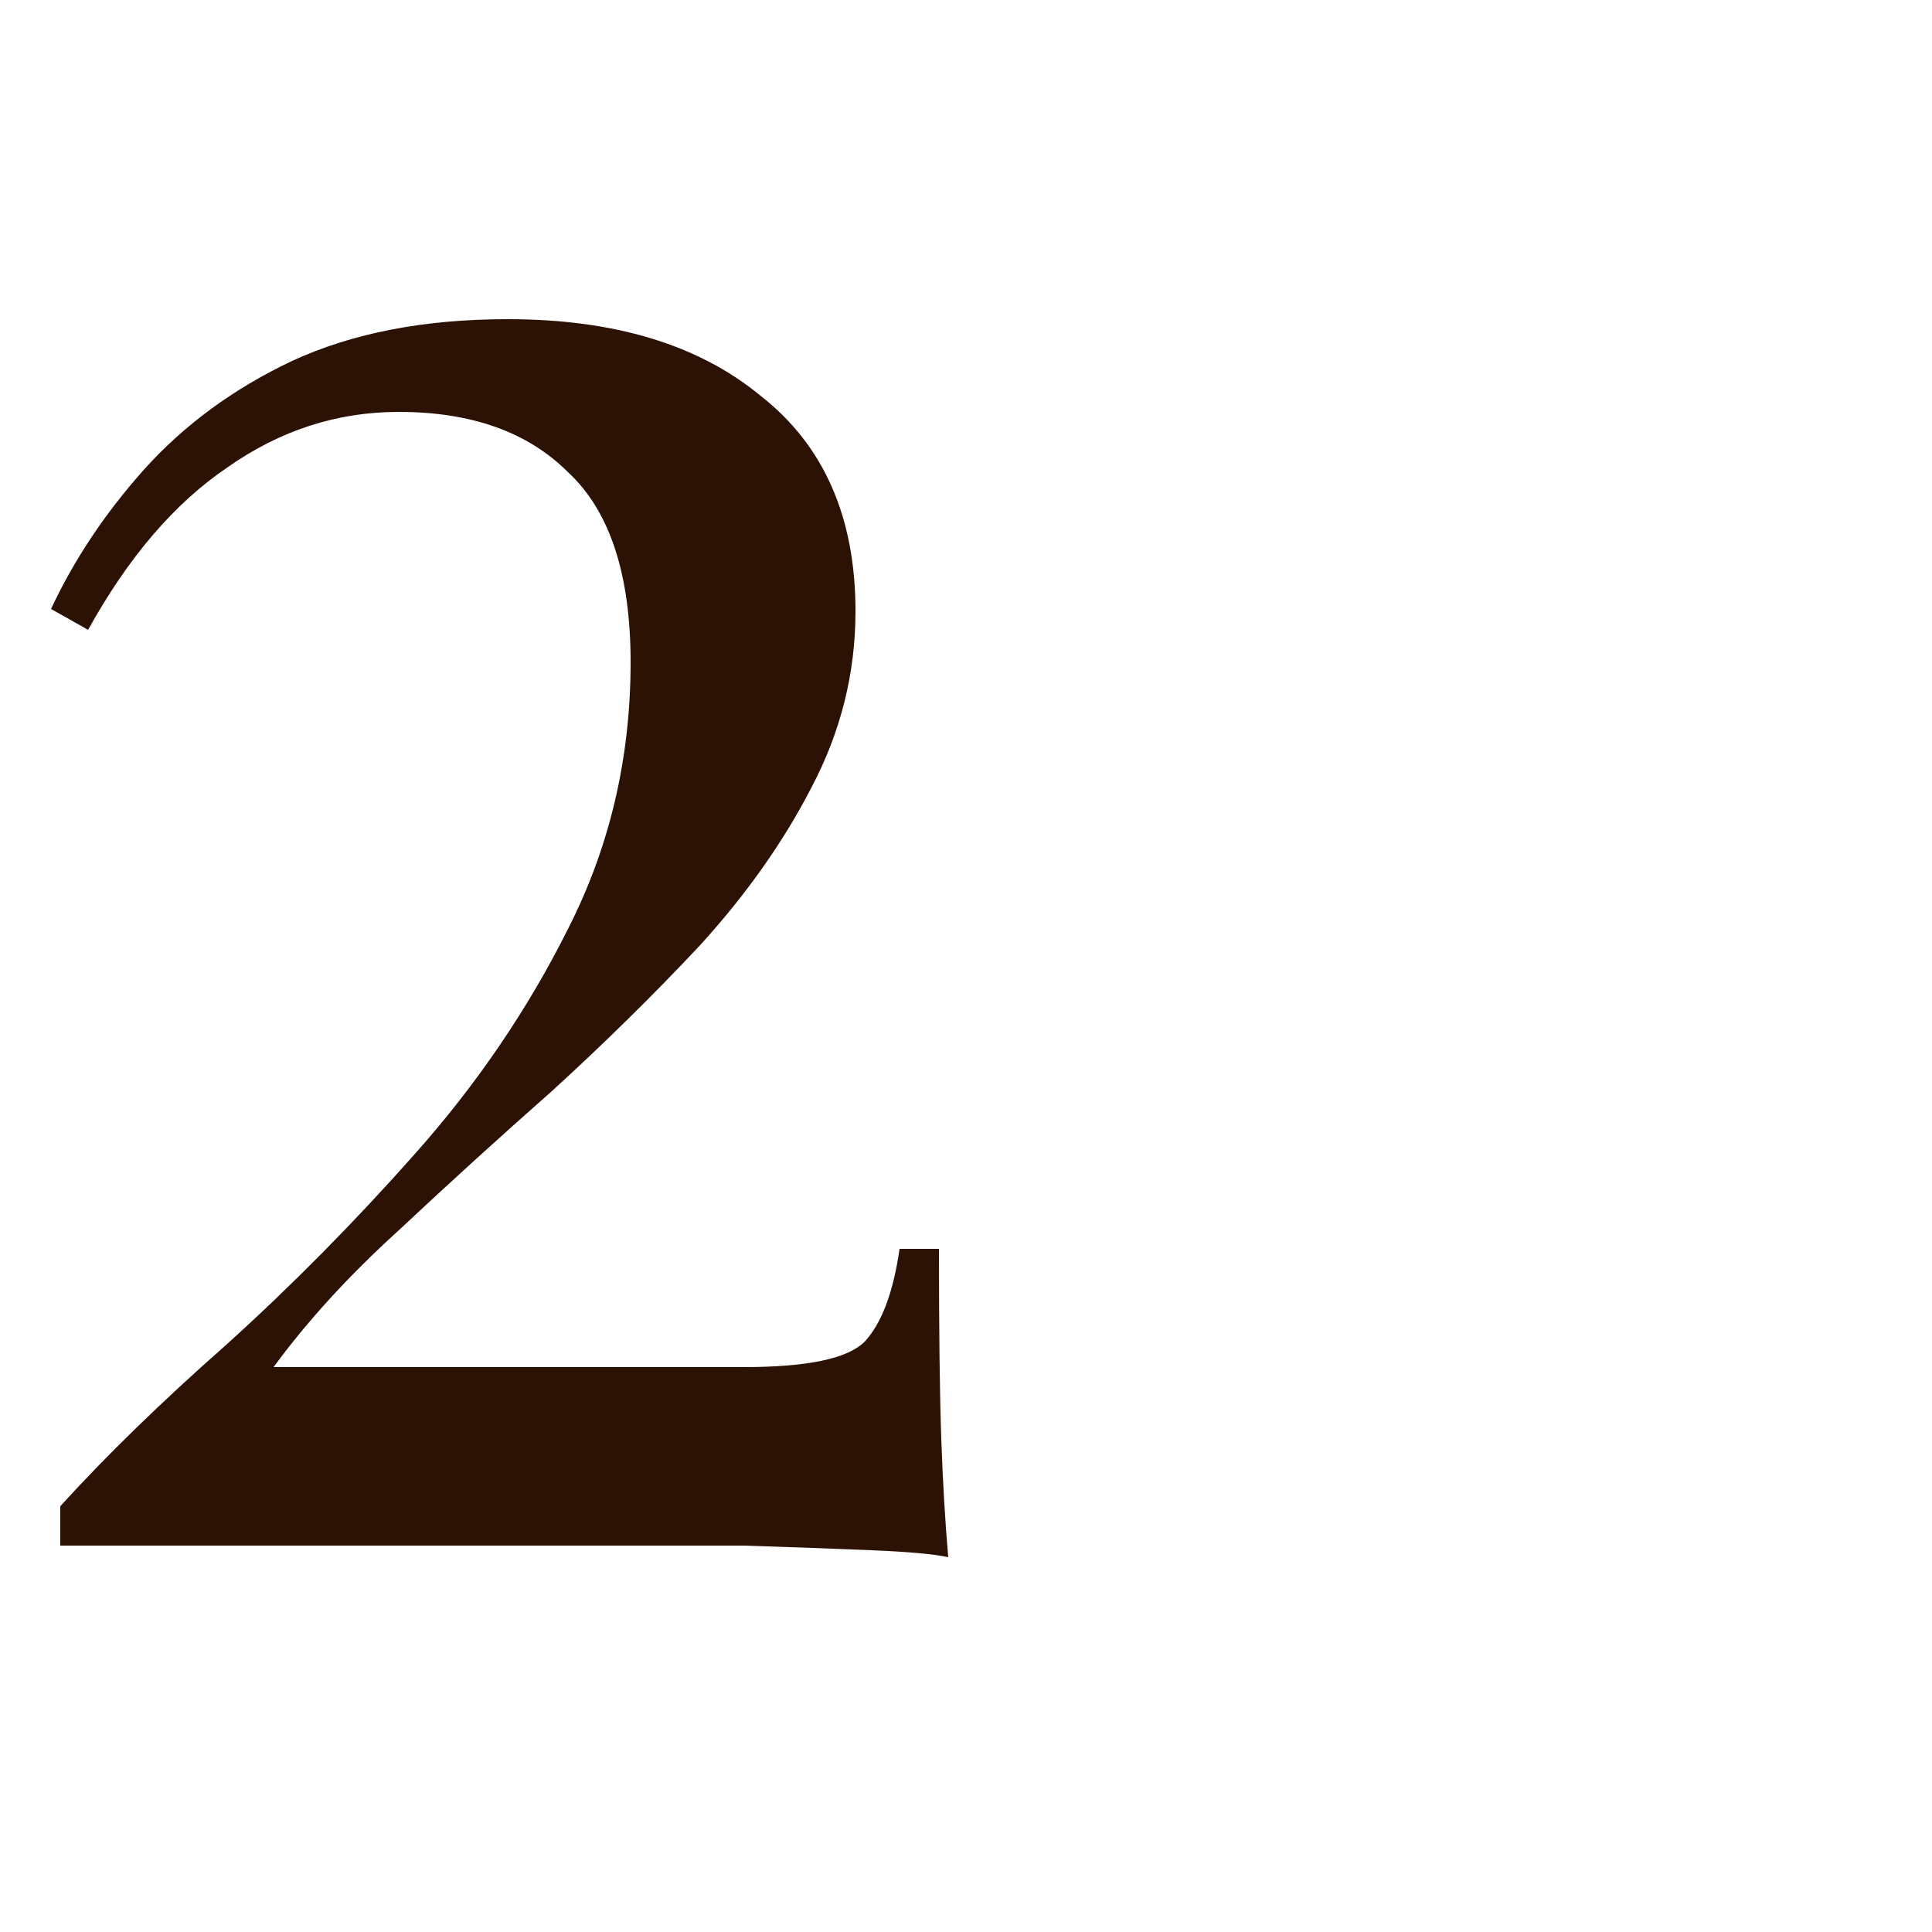 <?xml version="1.0" encoding="UTF-8"?> <svg xmlns="http://www.w3.org/2000/svg" width="100" height="100" viewBox="0 0 100 100" fill="none"><g clip-path="url(#clip0_1799_316)"><path d="M26.28 16.52C31.8 16.52 36.16 17.84 39.36 20.48C42.64 23.04 44.28 26.76 44.28 31.64C44.28 34.84 43.52 37.88 42 40.76C40.56 43.56 38.64 46.28 36.24 48.92C33.84 51.48 31.28 54 28.56 56.48C25.84 58.88 23.2 61.28 20.64 63.68C18.08 66 15.92 68.36 14.16 70.76H38.52C41.8 70.76 43.88 70.32 44.76 69.44C45.64 68.48 46.24 66.88 46.56 64.64H48.6C48.6 68.88 48.64 72.16 48.72 74.48C48.8 76.72 48.92 78.76 49.08 80.6C48.36 80.44 47.04 80.32 45.12 80.24C43.2 80.16 41 80.08 38.52 80C36.04 80 33.6 80 31.2 80H3.12V77.96C5.52 75.32 8.4 72.52 11.76 69.56C15.12 66.52 18.36 63.24 21.48 59.72C24.68 56.12 27.32 52.24 29.4 48.08C31.56 43.84 32.64 39.24 32.64 34.28C32.64 29.72 31.56 26.44 29.4 24.44C27.32 22.36 24.4 21.32 20.64 21.32C17.44 21.32 14.48 22.28 11.76 24.2C9.04 26.04 6.64 28.84 4.56 32.6L2.64 31.52C3.84 28.96 5.44 26.56 7.44 24.32C9.52 22 12.08 20.12 15.12 18.68C18.24 17.24 21.96 16.52 26.28 16.52Z" fill="#2B1204"></path></g><defs><clipPath id="clip0_1799_316"><rect width="100" height="100" fill="white"></rect></clipPath></defs></svg> 